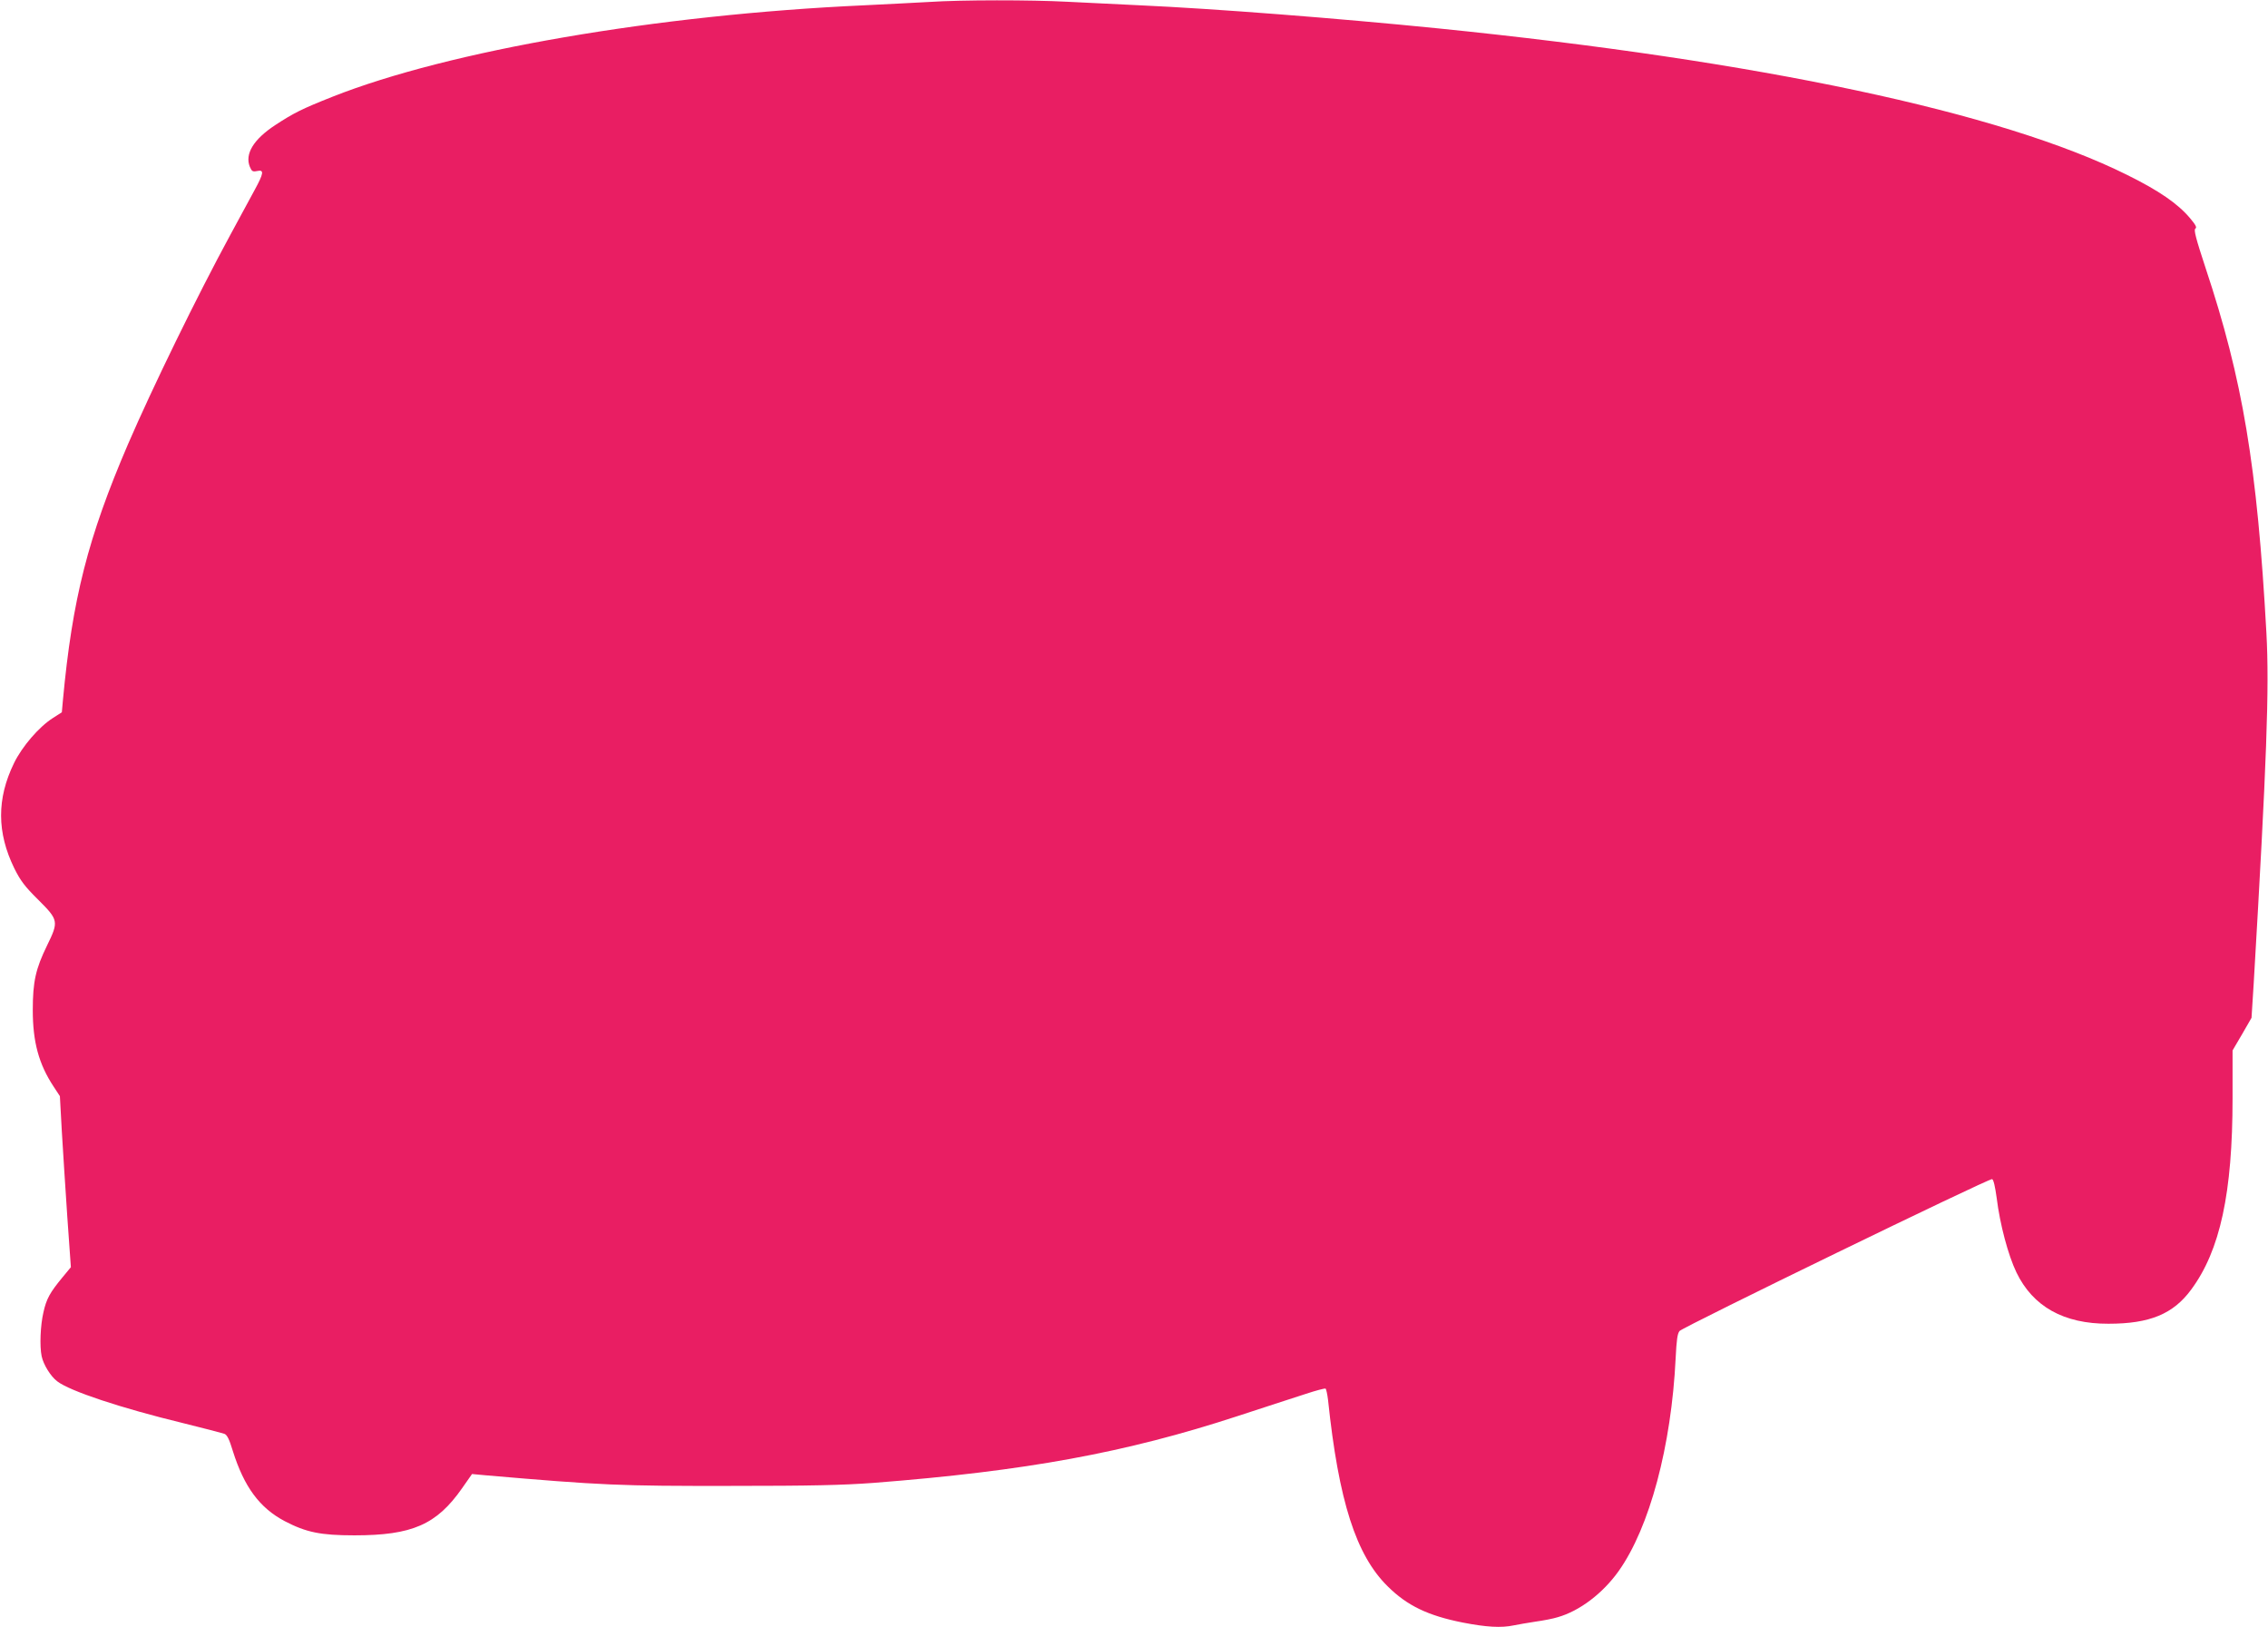 <?xml version="1.0" standalone="no"?>
<!DOCTYPE svg PUBLIC "-//W3C//DTD SVG 20010904//EN"
 "http://www.w3.org/TR/2001/REC-SVG-20010904/DTD/svg10.dtd">
<svg version="1.0" xmlns="http://www.w3.org/2000/svg"
 width="1280pt" height="918pt" viewBox="0 0 1280 918"
 preserveAspectRatio="xMidYMid meet">
<g transform="translate(0,918) scale(0.1,-0.1)"
fill="#e91e63" stroke="none">
<path d="M5245 9169 c-66 -4 -232 -12 -370 -19 -1165 -53 -2339 -255 -2999
-516 -174 -69 -219 -92 -323 -160 -123 -81 -172 -163 -143 -235 11 -26 16 -29
41 -24 41 9 38 -12 -15 -109 -24 -45 -85 -157 -136 -251 -188 -346 -441 -865
-577 -1180 -227 -528 -315 -875 -368 -1447 l-6 -67 -50 -32 c-79 -50 -175
-162 -220 -255 -98 -201 -97 -392 2 -594 35 -70 59 -102 136 -178 113 -113
115 -121 49 -256 -65 -133 -81 -205 -81 -366 0 -179 34 -304 117 -430 l36 -55
11 -200 c6 -110 21 -327 31 -483 l20 -282 -48 -58 c-70 -85 -90 -120 -107
-197 -17 -73 -22 -190 -10 -247 10 -48 51 -114 88 -142 71 -55 361 -151 707
-235 118 -29 224 -57 236 -61 16 -6 28 -31 48 -97 64 -203 151 -321 293 -396
121 -63 202 -80 393 -80 326 0 464 60 608 266 l56 80 75 -7 c661 -57 760 -61
1386 -60 454 0 629 4 805 17 860 67 1423 170 2055 377 154 50 327 107 384 125
57 19 107 32 112 30 4 -3 10 -31 14 -63 60 -572 158 -877 337 -1053 110 -109
227 -165 423 -204 133 -26 218 -31 288 -16 23 5 78 14 122 21 44 6 101 17 126
25 124 35 255 135 344 260 175 246 298 706 322 1203 5 101 10 138 22 152 22
24 1748 863 1764 857 8 -3 17 -42 26 -108 18 -146 64 -320 111 -418 93 -193
267 -291 520 -290 233 0 365 55 466 192 164 221 234 546 234 1081 l0 269 54
92 53 92 12 189 c74 1259 89 1671 72 1983 -52 943 -134 1430 -343 2058 -55
167 -68 217 -58 223 10 6 2 21 -30 59 -69 82 -175 155 -355 244 -711 354
-2072 643 -3890 827 -567 57 -1261 111 -1680 130 -126 6 -311 15 -410 20 -204
11 -601 11 -780 -1z"/>
</g>
</svg>
